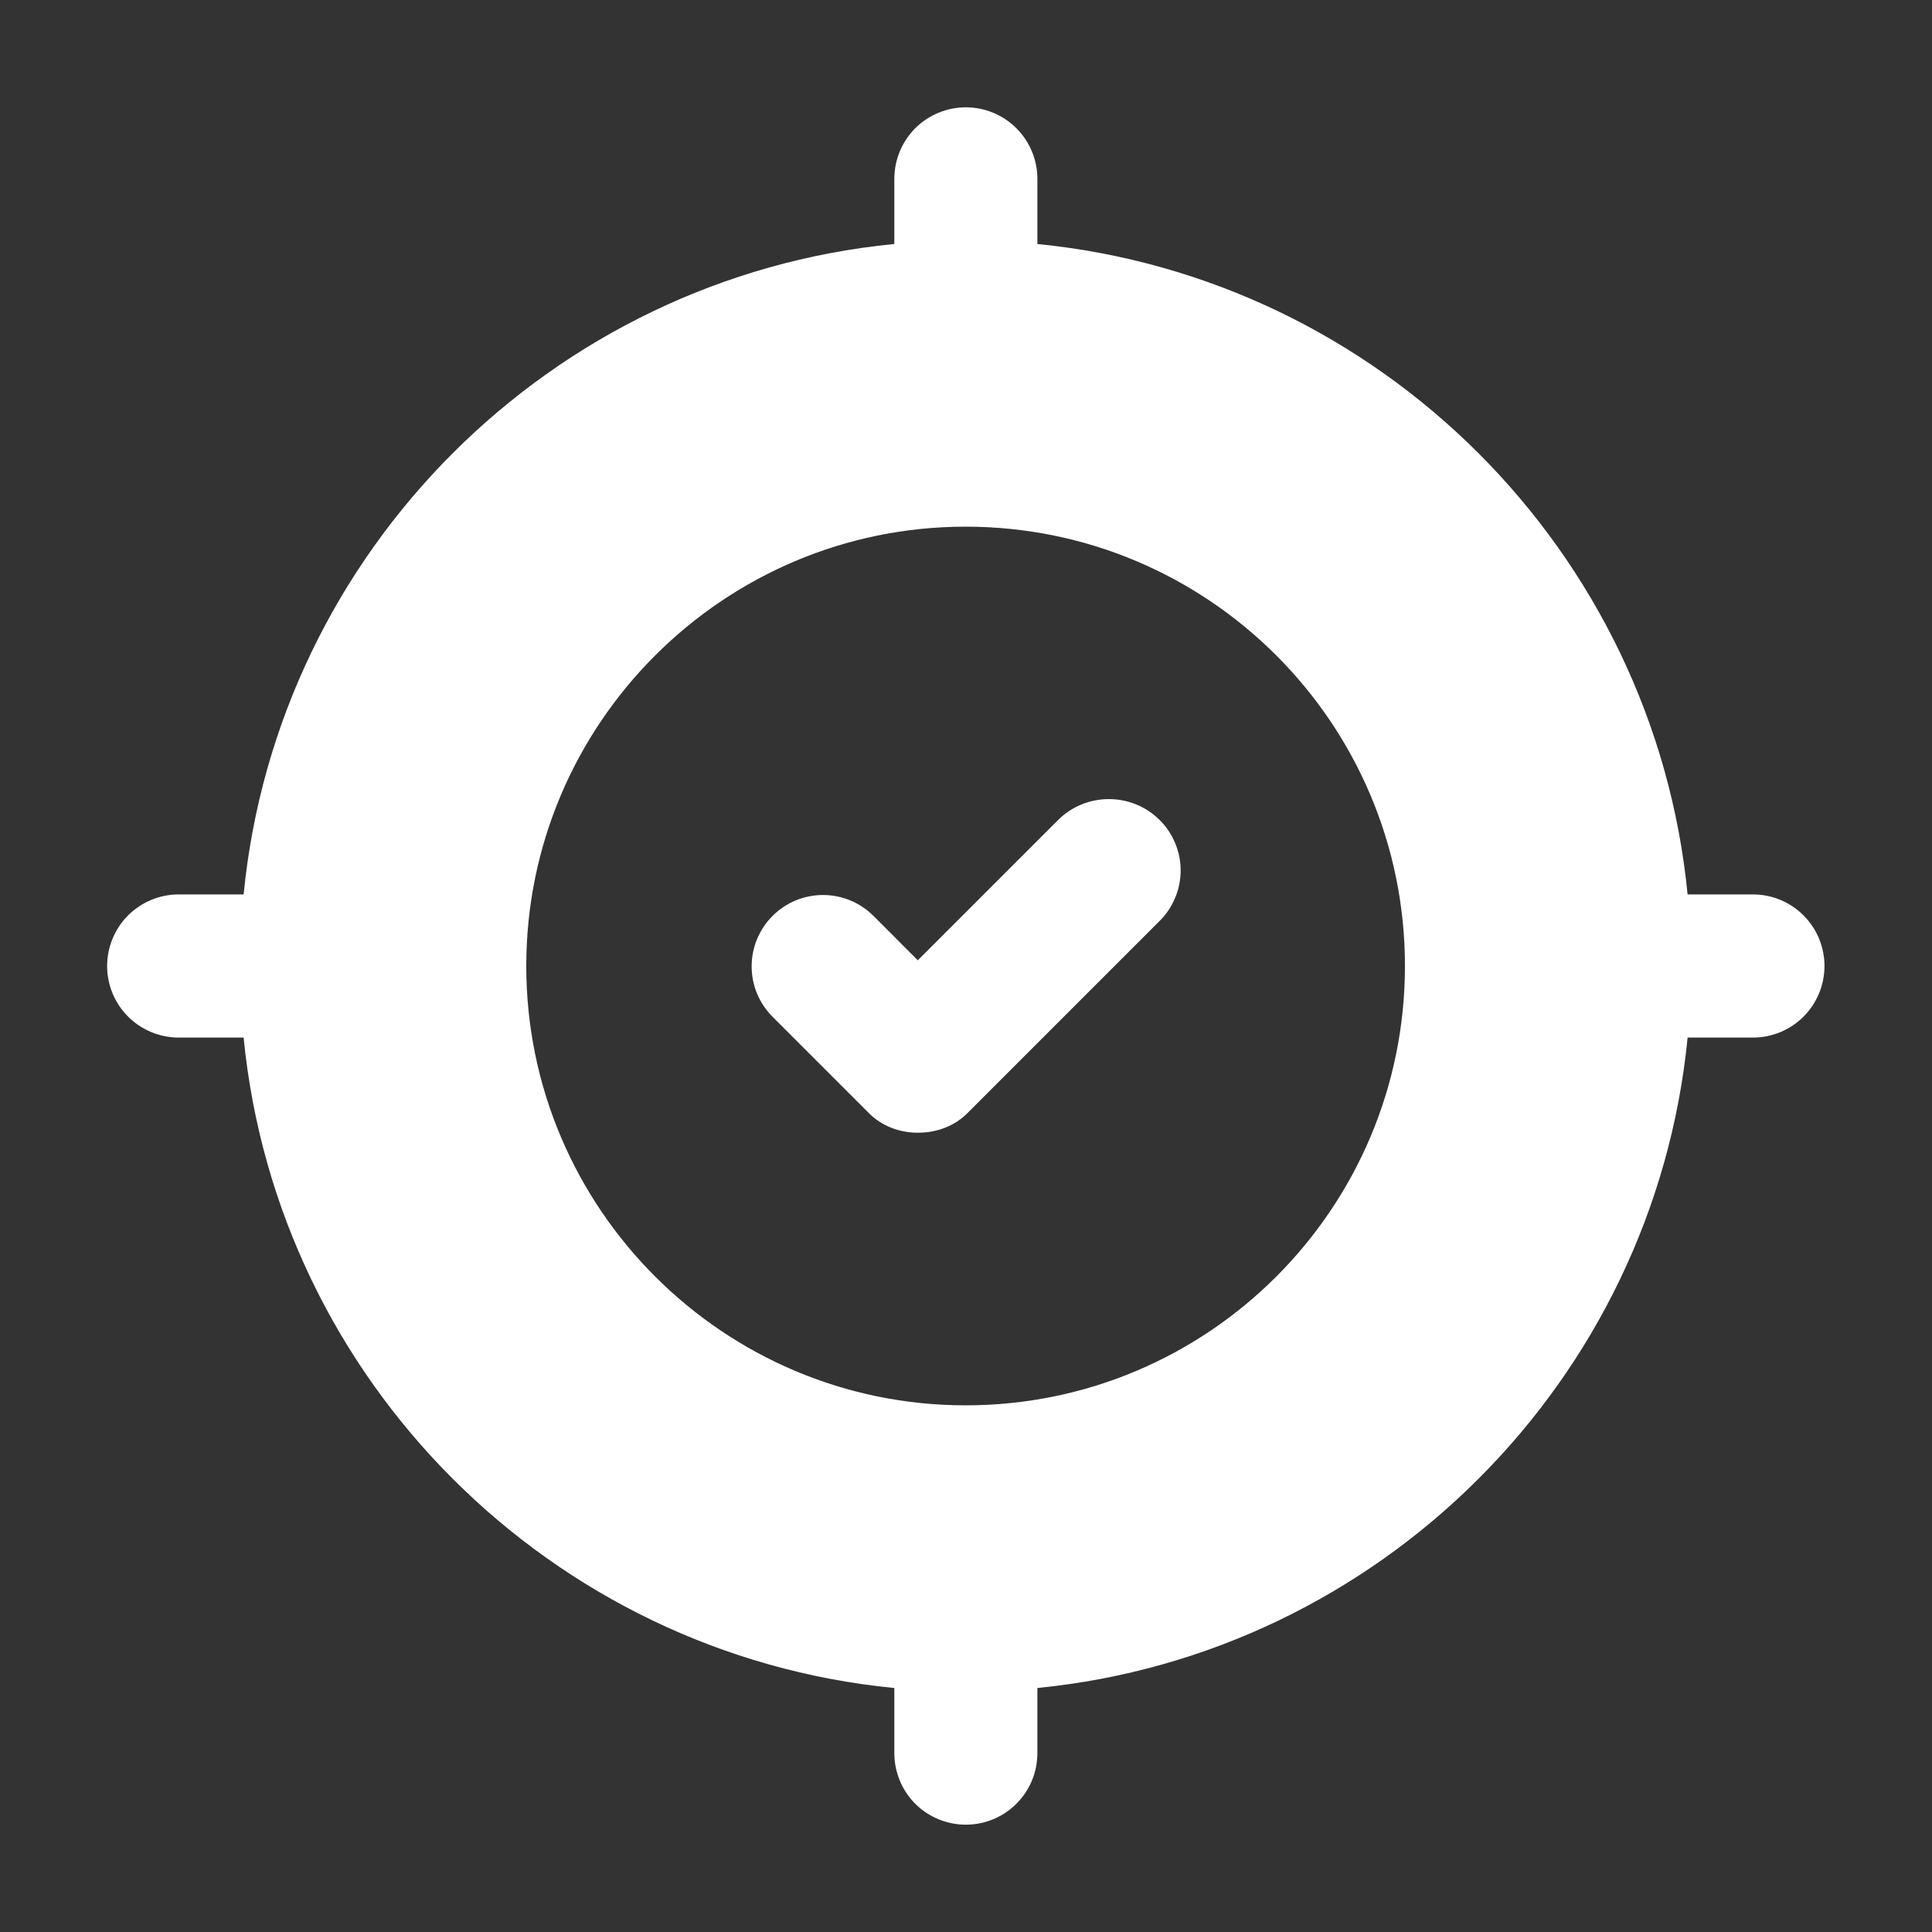 <svg width="20" height="20" viewBox="0 0 20 20" fill="none" xmlns="http://www.w3.org/2000/svg">
<rect x="0" y="0" width="20" height="20" fill="#333333" stroke="none"/>
<g clip-path="url(#clip0_2447_217)">
<path d="M18.146 9.259H17.47C17.122 5.704 14.286 2.876 10.739 2.526V1.852C10.739 1.655 10.661 1.467 10.522 1.328C10.383 1.189 10.195 1.111 9.998 1.111C9.802 1.111 9.613 1.189 9.474 1.328C9.336 1.467 9.258 1.655 9.258 1.852V2.526H9.255C5.707 2.874 2.87 5.704 2.522 9.259H1.85C1.654 9.259 1.465 9.337 1.326 9.476C1.187 9.615 1.109 9.804 1.109 10C1.109 10.196 1.187 10.385 1.326 10.524C1.465 10.663 1.654 10.741 1.85 10.741H2.522C2.87 14.296 5.707 17.126 9.255 17.474H9.258V18.148C9.258 18.345 9.336 18.533 9.474 18.672C9.613 18.811 9.802 18.889 9.998 18.889C10.195 18.889 10.383 18.811 10.522 18.672C10.661 18.533 10.739 18.345 10.739 18.148V17.474C14.286 17.124 17.122 14.296 17.47 10.741H18.146C18.343 10.741 18.531 10.663 18.67 10.524C18.809 10.385 18.887 10.196 18.887 10C18.887 9.804 18.809 9.615 18.67 9.476C18.531 9.337 18.343 9.259 18.146 9.259ZM9.996 14.548C7.492 14.548 5.448 12.511 5.448 10C5.448 7.489 7.492 5.452 9.996 5.452C12.507 5.452 14.544 7.489 14.544 10C14.544 12.511 12.507 14.548 9.996 14.548Z" fill="white"/>
<path d="M10.953 8.489L9.501 9.941L9.042 9.481C8.973 9.413 8.892 9.358 8.802 9.321C8.713 9.284 8.617 9.265 8.52 9.265C8.423 9.265 8.327 9.284 8.237 9.321C8.148 9.358 8.066 9.413 7.998 9.481C7.929 9.55 7.875 9.631 7.837 9.721C7.8 9.811 7.781 9.907 7.781 10.004C7.781 10.101 7.8 10.197 7.837 10.286C7.875 10.376 7.929 10.457 7.998 10.526L8.983 11.511C9.123 11.659 9.316 11.726 9.501 11.726C9.694 11.726 9.886 11.659 10.027 11.511L12.005 9.533C12.074 9.465 12.128 9.383 12.165 9.294C12.203 9.204 12.222 9.108 12.222 9.011C12.222 8.914 12.203 8.818 12.165 8.728C12.128 8.639 12.074 8.557 12.005 8.489C11.716 8.2 11.242 8.2 10.953 8.489Z" fill="white"/>
</g>
<defs>
<clipPath id="clip0_2447_217">
<rect width="20" height="20" fill="white"/>
</clipPath>
</defs>
</svg>
